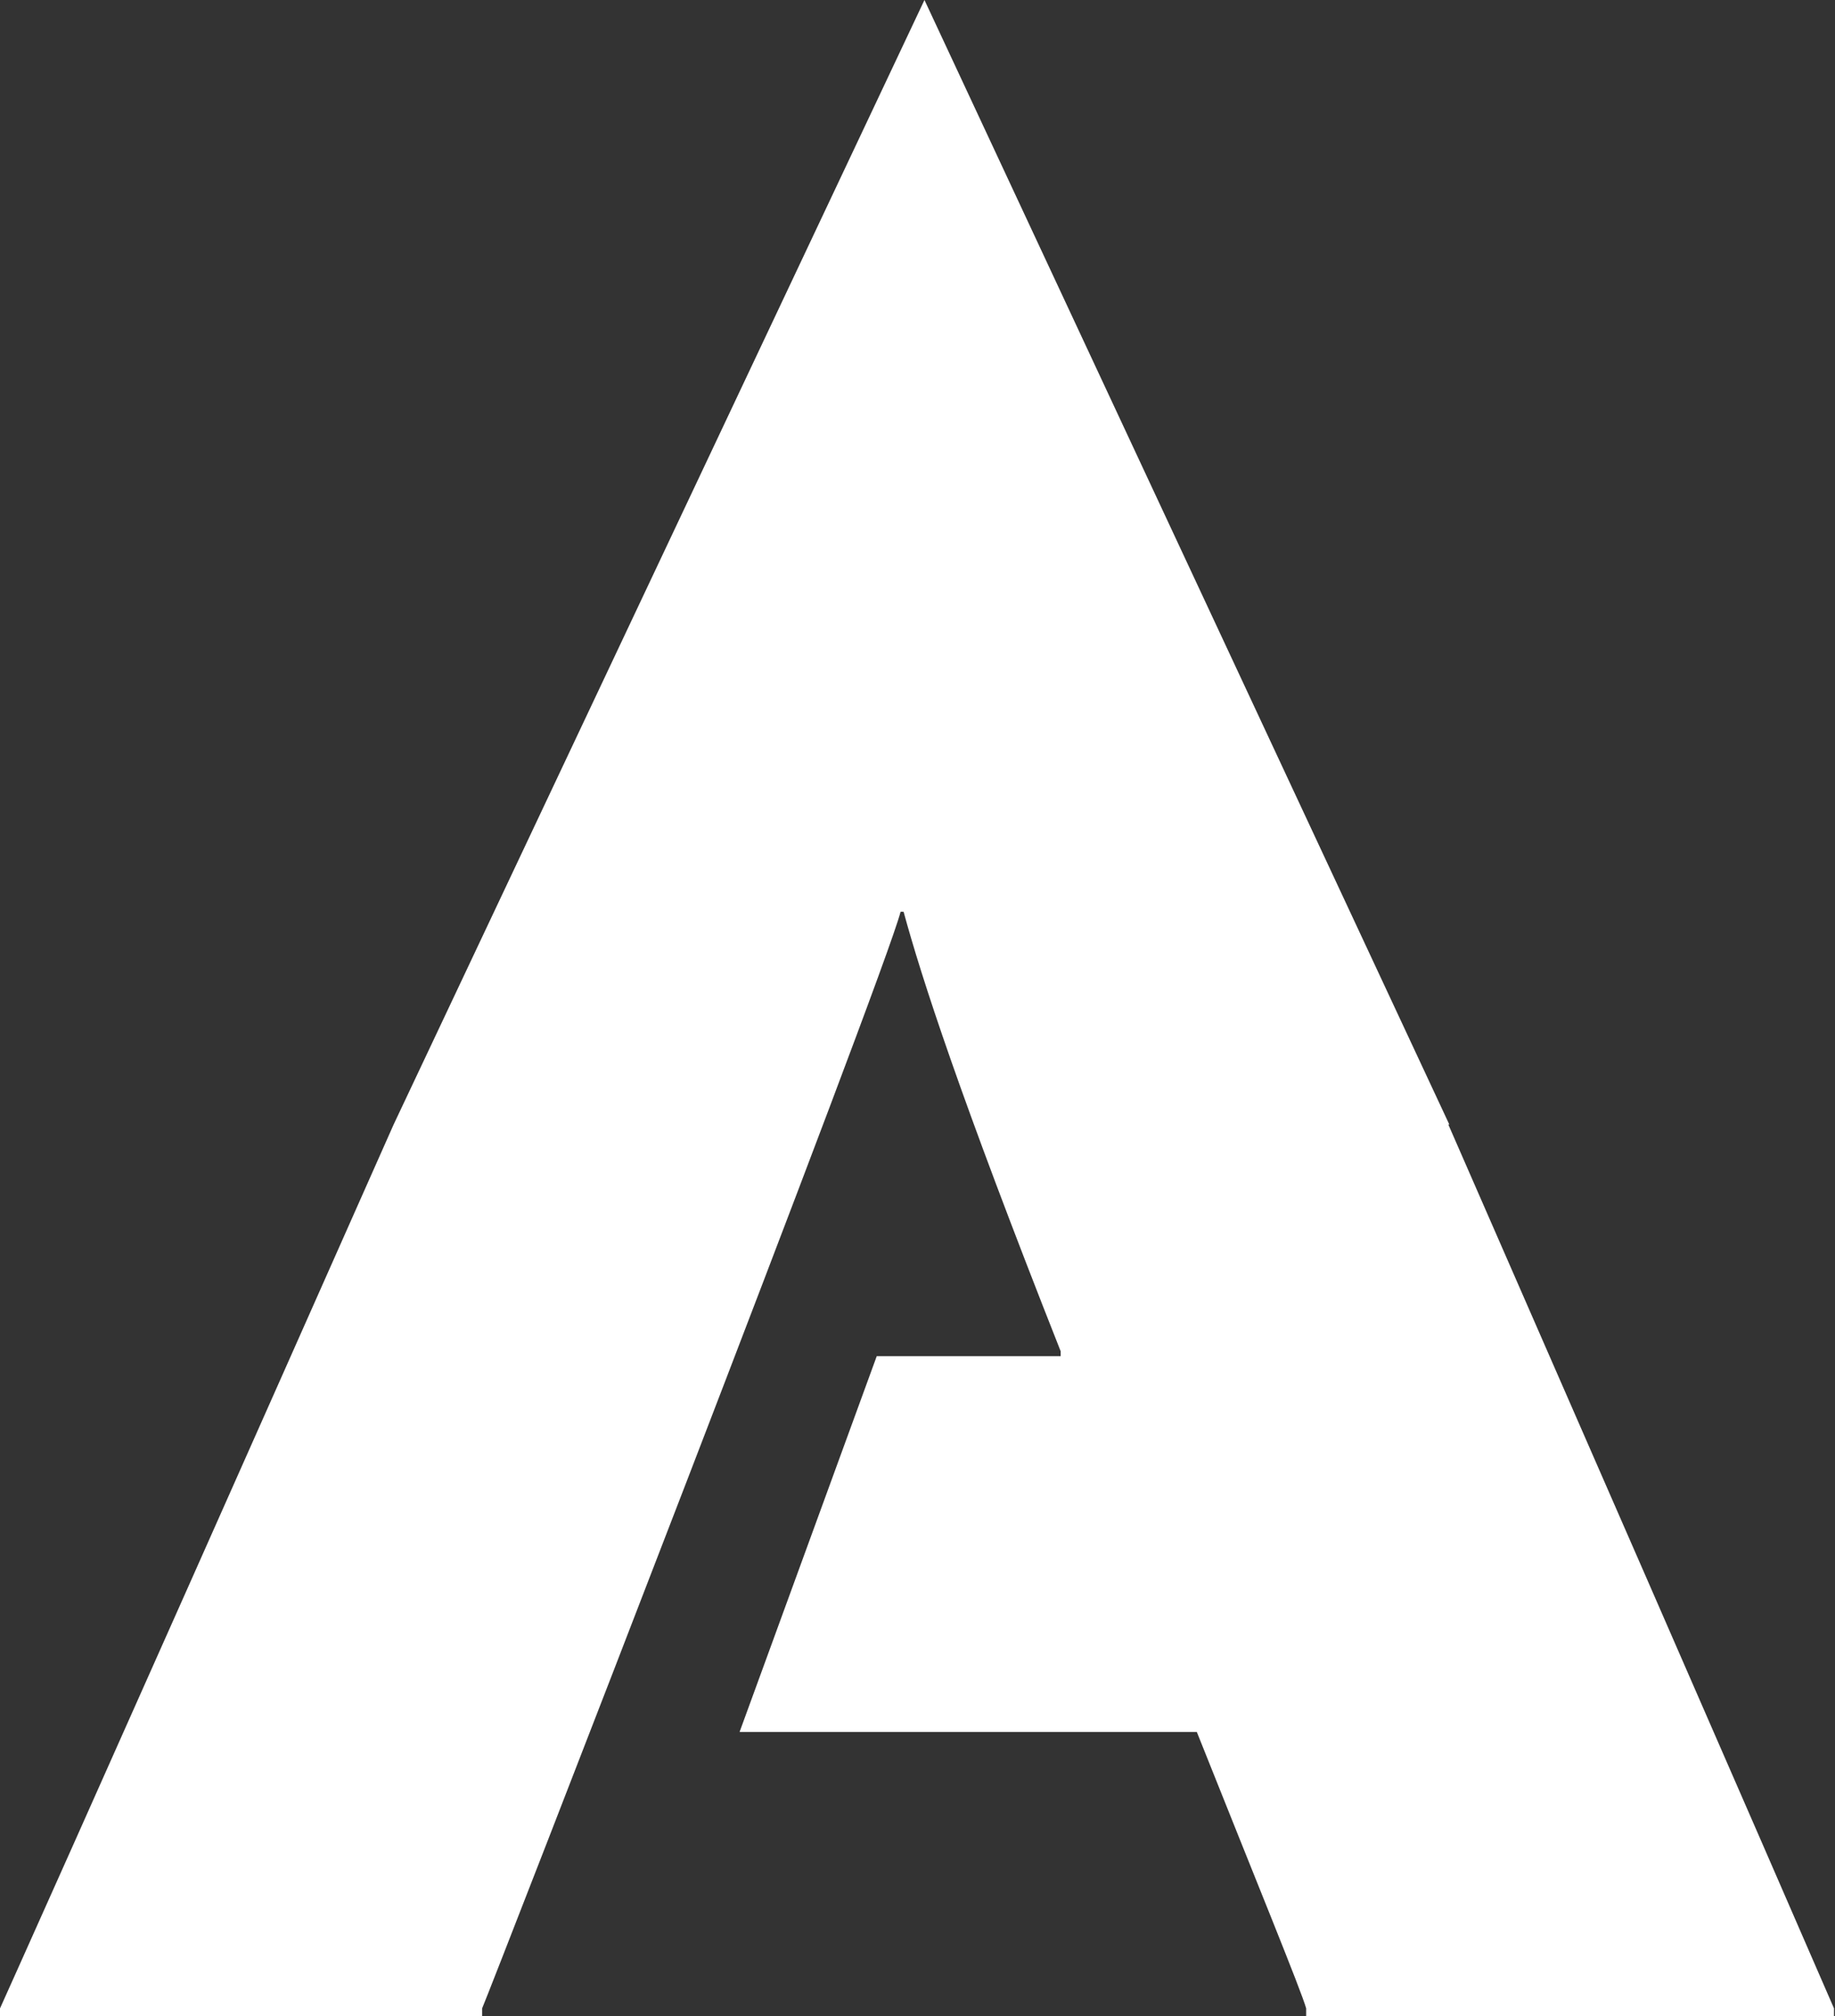 <?xml version="1.0" encoding="UTF-8"?>
<svg id="_レイヤー_2" data-name="レイヤー 2" xmlns="http://www.w3.org/2000/svg" viewBox="0 0 18.46 20.28">
  <rect x="0" y="0" width="18.46" height="20.28" fill="#333333" stroke="none"/>
  <defs>
    <style>
      .cls-1 {
        fill: #fff;
        stroke-width: 0px;
      }
    </style>
  </defs>
  <g id="_レイヤー_1-2" data-name="レイヤー 1">
    <path class="cls-1" d="M14.58,11.31L9.3,0h0L3.96,11.31C.59,18.9.08,20.02,0,20.2v.08h4.85v-.08c.08-.18,4.04-10.37,4.21-11.03h.03c.18.66.56,1.84,1.58,4.42v.05h-1.85l-1.38,3.78h4.6c.59,1.48,1.05,2.6,1.1,2.78v.08h5.31v-.08c-.08-.18-.56-1.3-3.88-8.89Z"/>
  </g>
</svg>